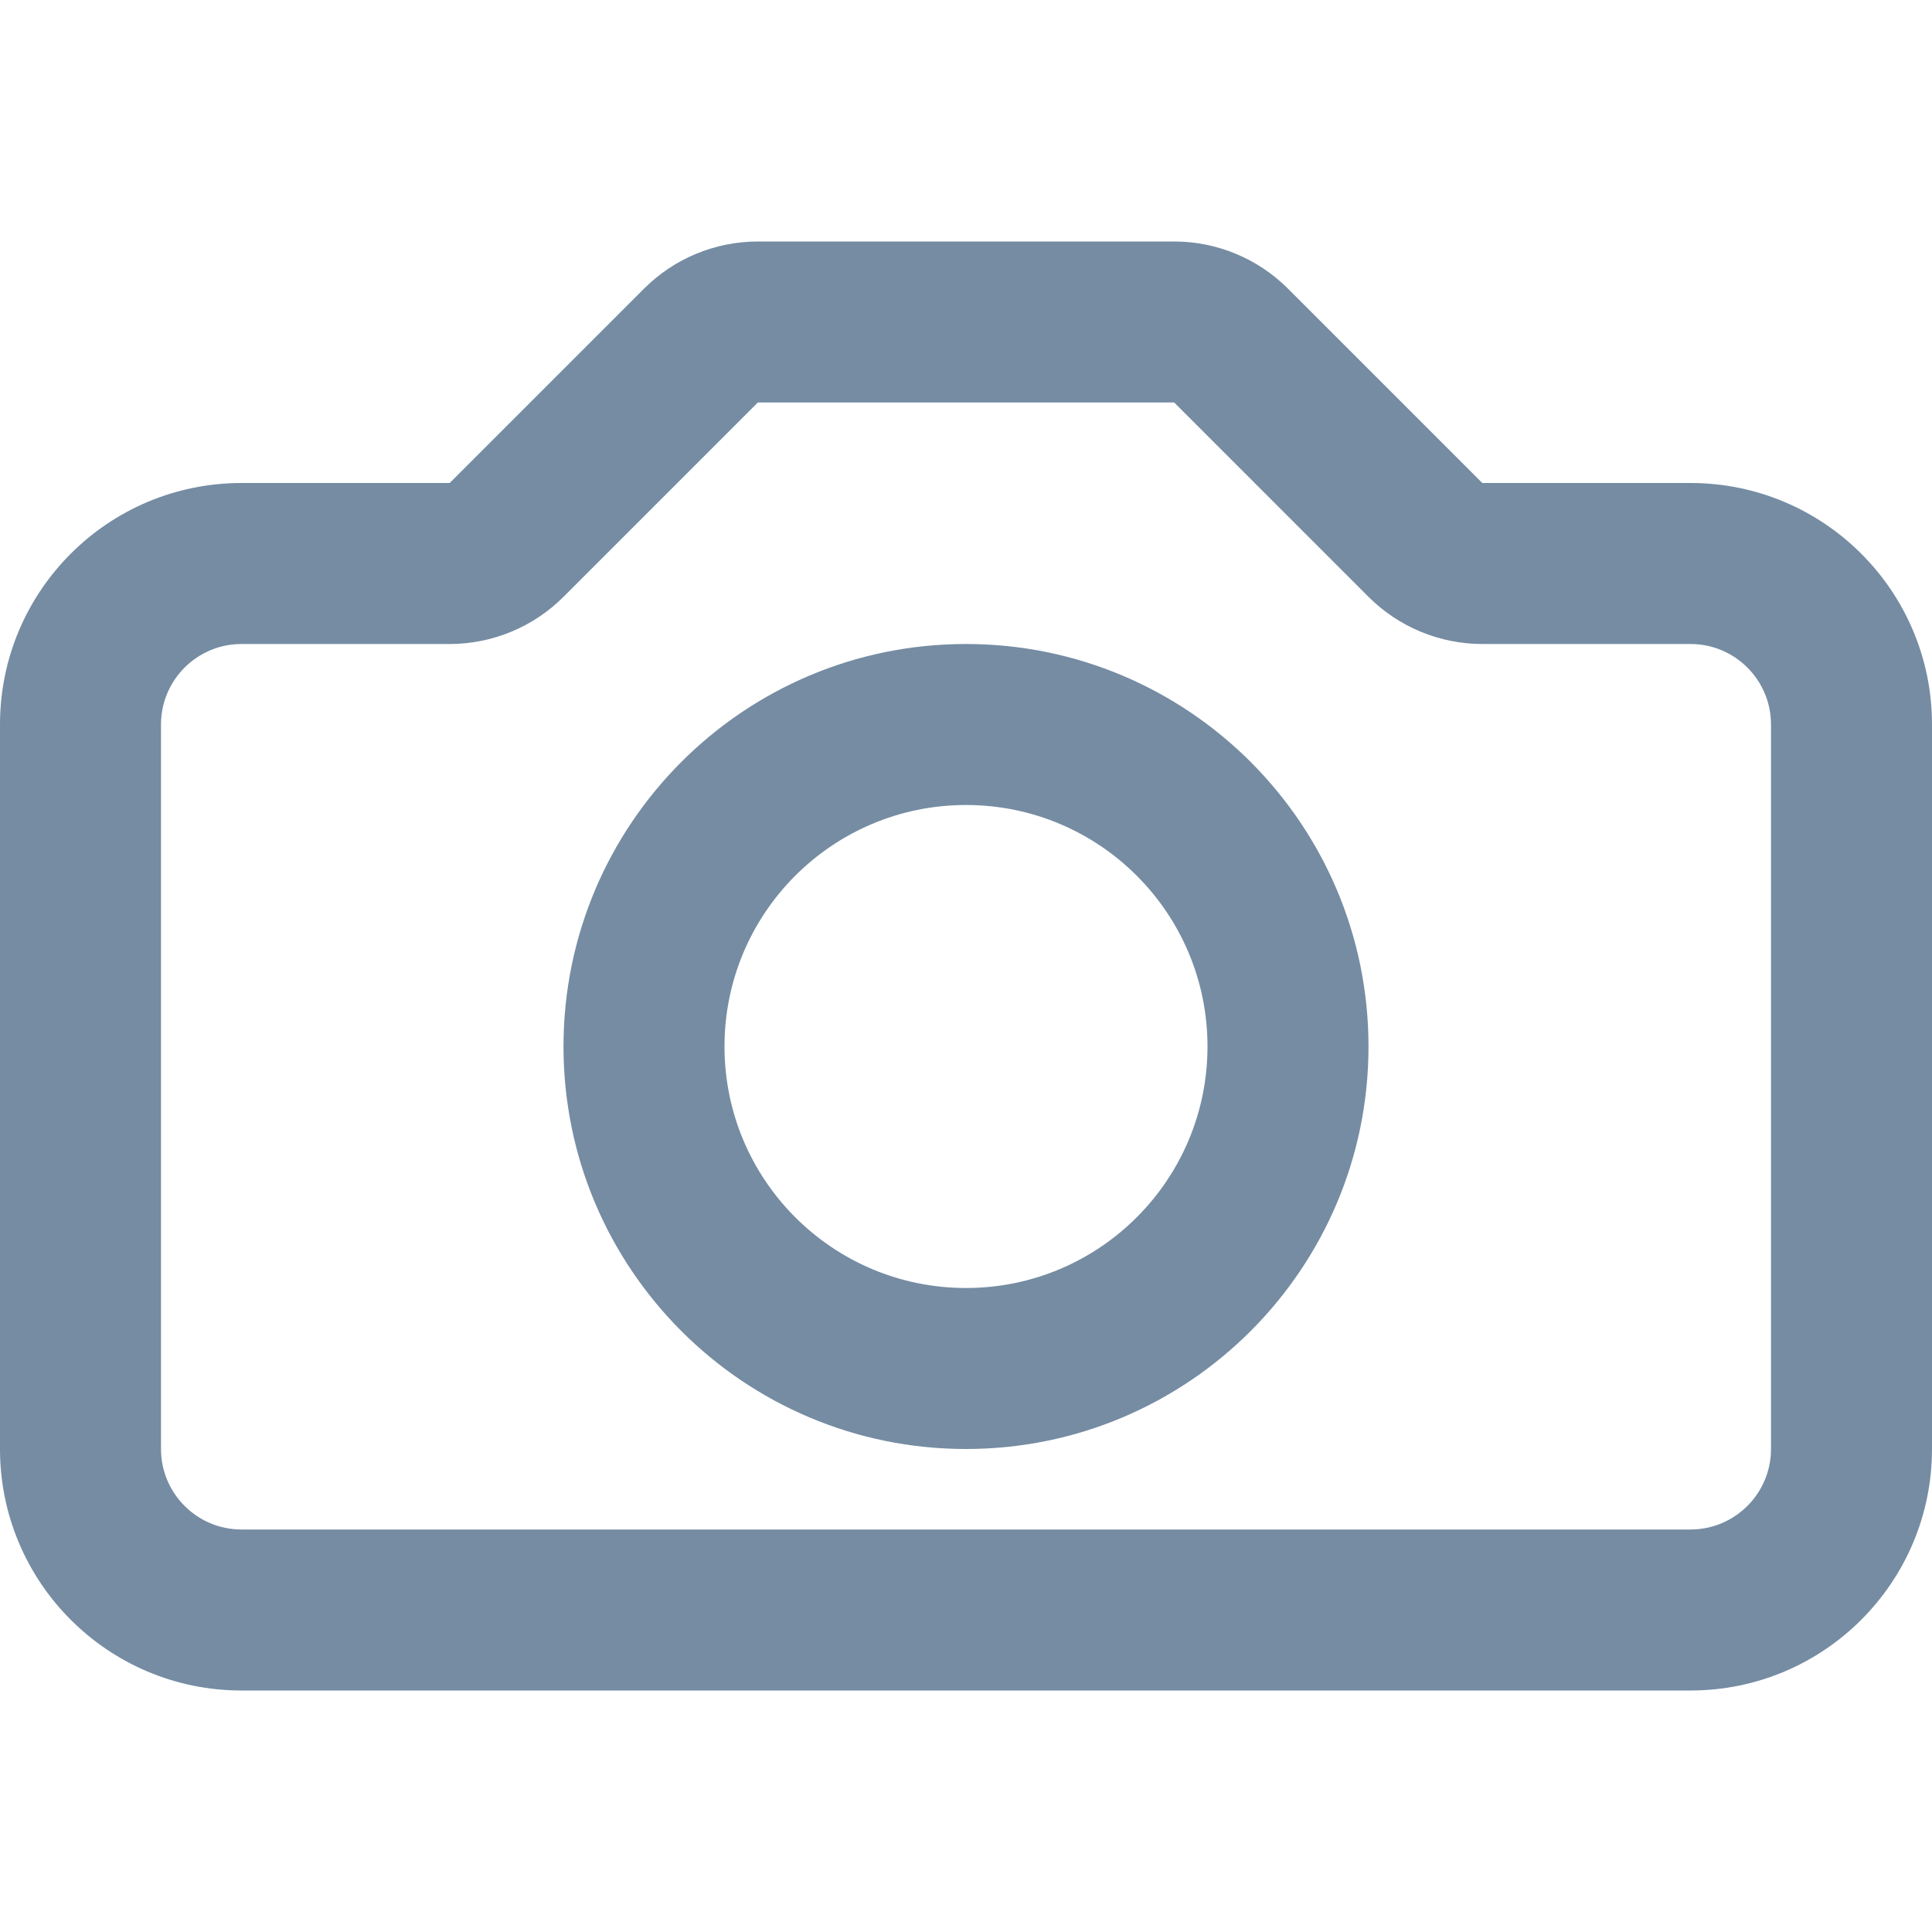 <?xml version="1.0" encoding="utf-8"?>
<svg width="800px" height="800px" viewBox="0 -3 24 24" id="meteor-icon-kit__regular-camera" fill="none" xmlns="http://www.w3.org/2000/svg"><path fill-rule="evenodd" clip-rule="evenodd" d="M3 3H5.586L8 0.586C8.375 0.211 8.884 0 9.414 0H14.586C15.116 0 15.625 0.211 16 0.586L18.414 3H21C22.657 3 24 4.343 24 6V15C24 16.657 22.657 18 21 18H3C1.343 18 0 16.657 0 15V6C0 4.343 1.343 3 3 3zM3 5C2.448 5 2 5.448 2 6V15C2 15.552 2.448 16 3 16H21C21.552 16 22 15.552 22 15V6C22 5.448 21.552 5 21 5H18.414C17.884 5 17.375 4.789 17 4.414L14.586 2H9.414L7 4.414C6.625 4.789 6.116 5 5.586 5H3zM12 15C9.239 15 7 12.761 7 10C7 7.239 9.239 5 12 5C14.761 5 17 7.239 17 10C17 12.761 14.761 15 12 15zM12 13C13.657 13 15 11.657 15 10C15 8.343 13.657 7 12 7C10.343 7 9 8.343 9 10C9 11.657 10.343 13 12 13z" fill="#758CA3"/></svg>